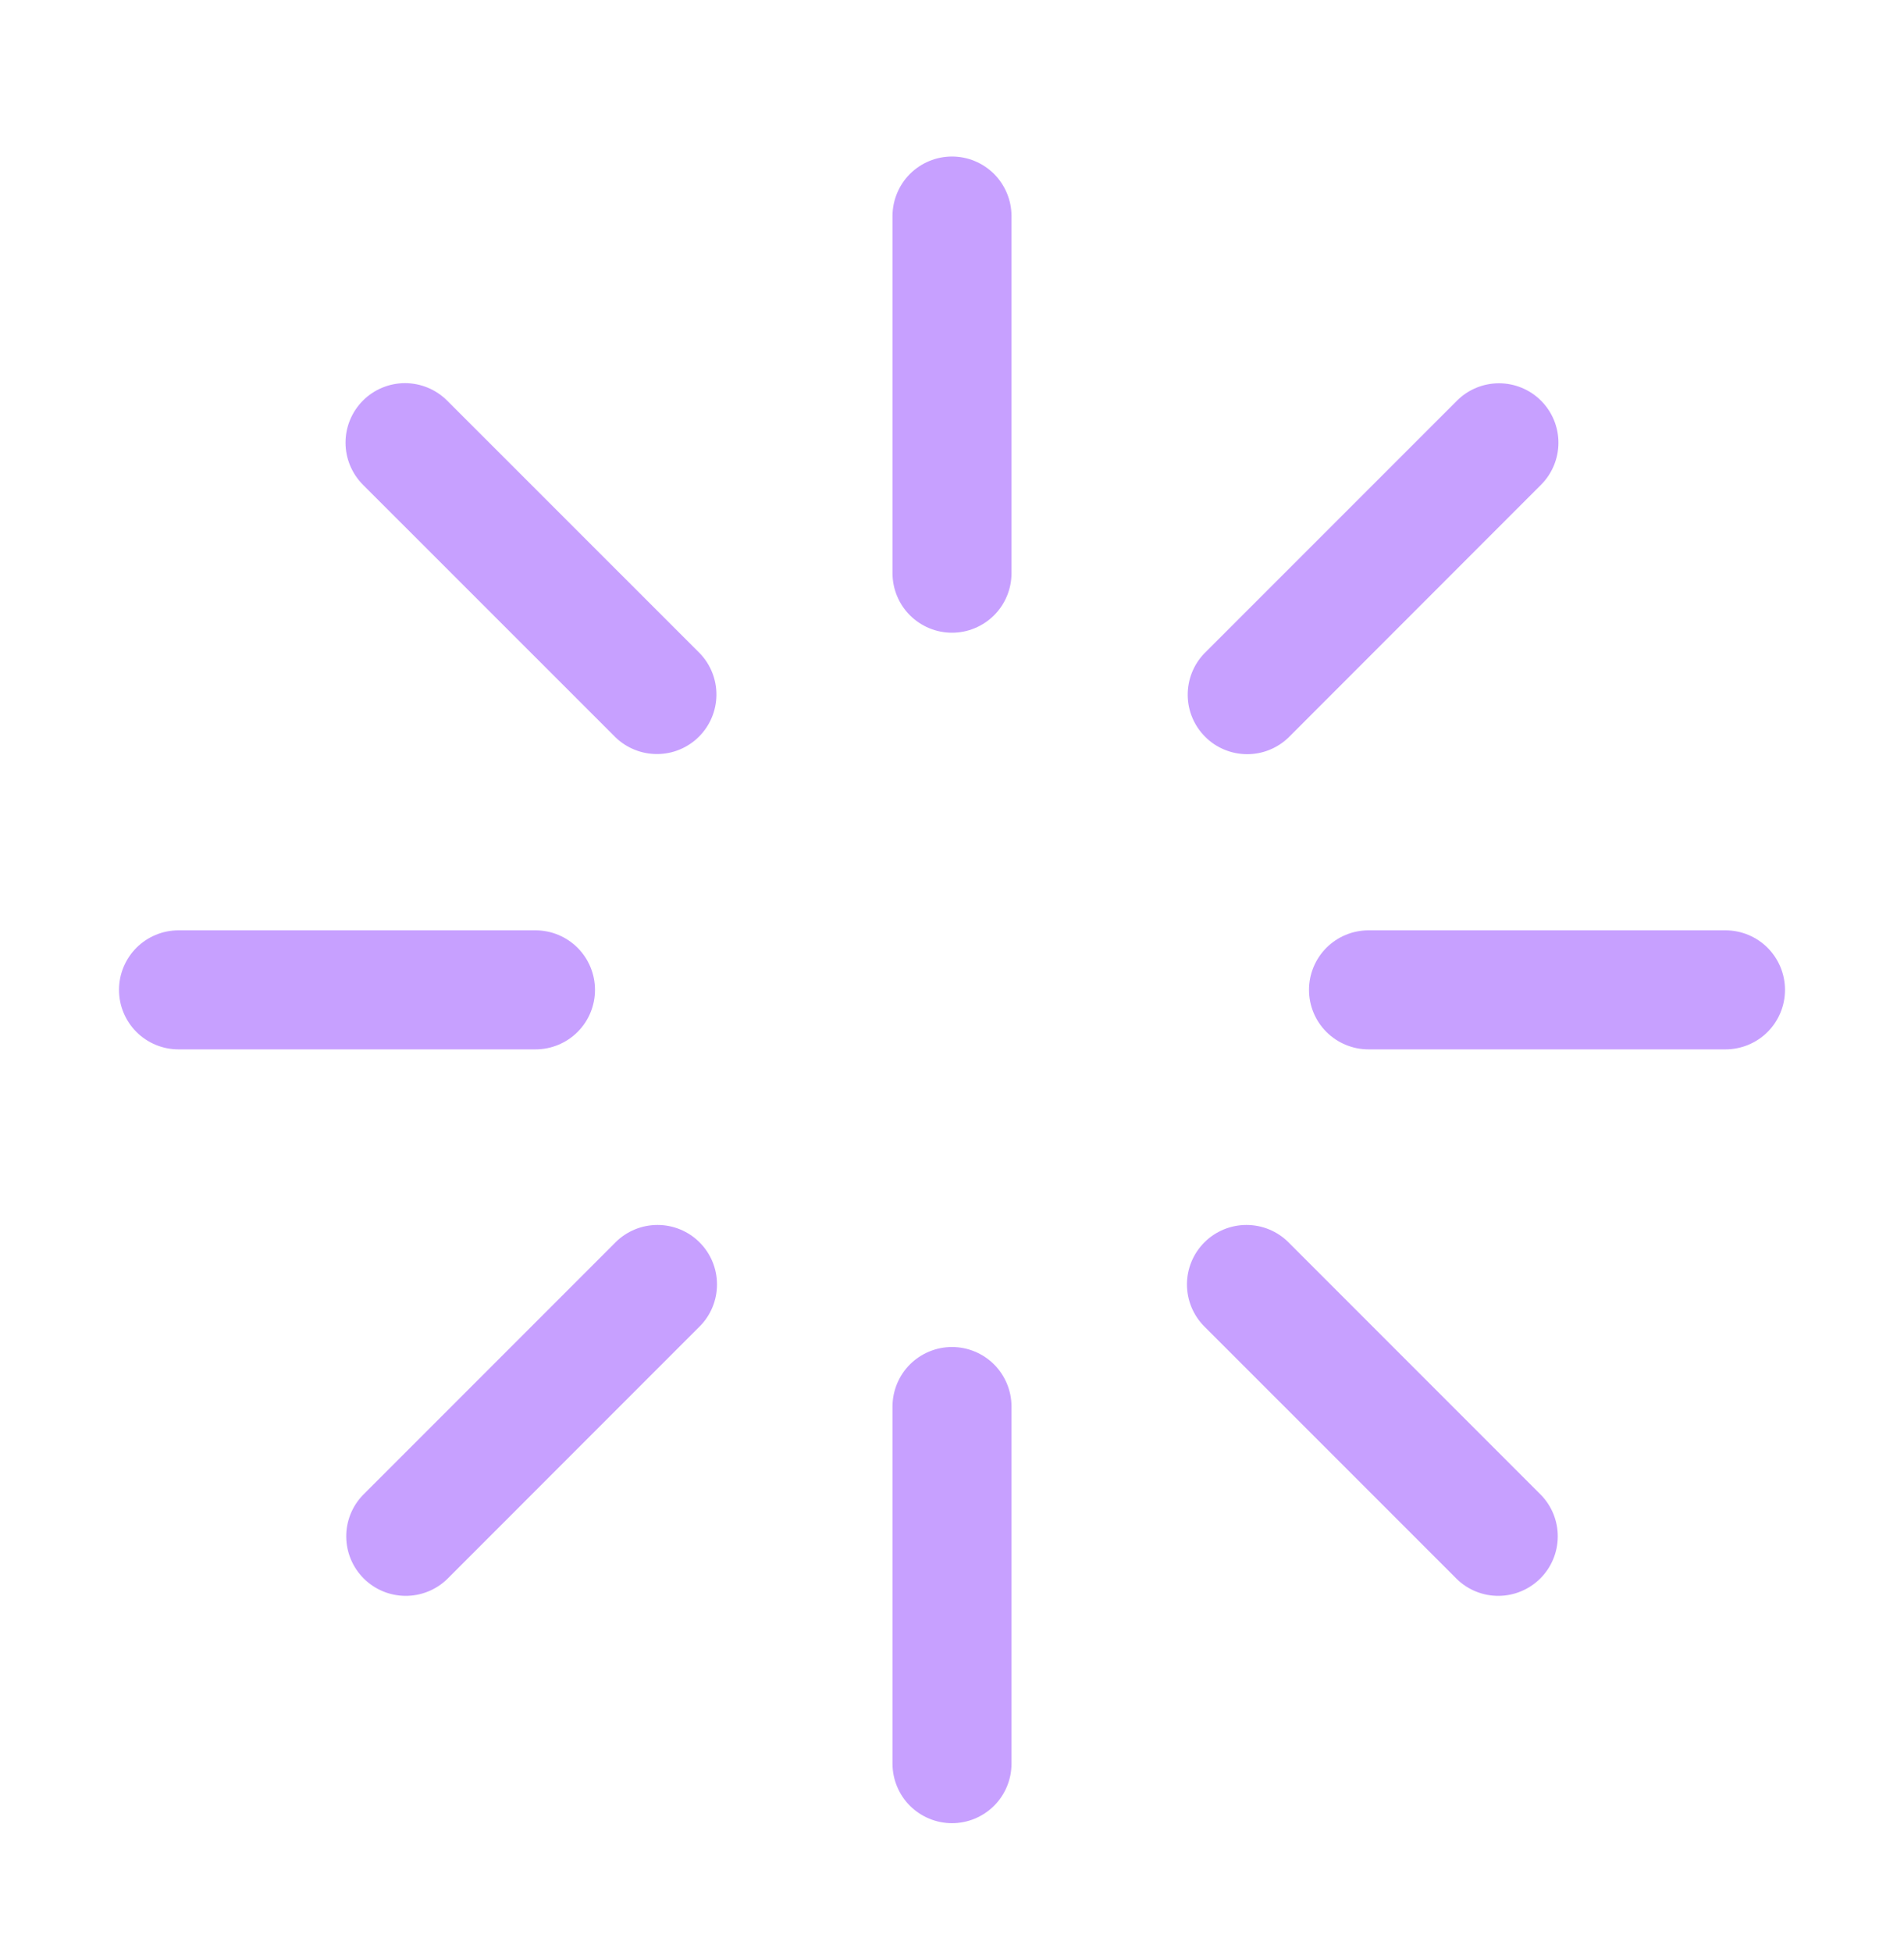 <svg width="40" height="41" viewBox="0 0 40 41" fill="none" xmlns="http://www.w3.org/2000/svg">
<path d="M20 3.287C20.331 3.287 20.649 3.419 20.884 3.653C21.118 3.888 21.25 4.206 21.25 4.537V12.037C21.25 12.369 21.118 12.687 20.884 12.921C20.649 13.155 20.331 13.287 20 13.287C19.669 13.287 19.351 13.155 19.116 12.921C18.882 12.687 18.75 12.369 18.75 12.037V4.537C18.75 4.206 18.882 3.888 19.116 3.653C19.351 3.419 19.669 3.287 20 3.287ZM20 28.287C20.331 28.287 20.649 28.419 20.884 28.653C21.118 28.888 21.25 29.206 21.25 29.537V37.037C21.25 37.369 21.118 37.687 20.884 37.921C20.649 38.155 20.331 38.287 20 38.287C19.669 38.287 19.351 38.155 19.116 37.921C18.882 37.687 18.75 37.369 18.75 37.037V29.537C18.75 29.206 18.882 28.888 19.116 28.653C19.351 28.419 19.669 28.287 20 28.287ZM37.5 20.787C37.5 21.119 37.368 21.437 37.134 21.671C36.9 21.905 36.581 22.037 36.25 22.037H28.75C28.419 22.037 28.101 21.905 27.866 21.671C27.632 21.437 27.5 21.119 27.5 20.787C27.5 20.456 27.632 20.138 27.866 19.903C28.101 19.669 28.419 19.537 28.75 19.537H36.25C36.581 19.537 36.9 19.669 37.134 19.903C37.368 20.138 37.5 20.456 37.5 20.787ZM12.5 20.787C12.5 21.119 12.368 21.437 12.134 21.671C11.899 21.905 11.582 22.037 11.25 22.037H3.75C3.418 22.037 3.101 21.905 2.866 21.671C2.632 21.437 2.5 21.119 2.5 20.787C2.5 20.456 2.632 20.138 2.866 19.903C3.101 19.669 3.418 19.537 3.75 19.537H11.25C11.582 19.537 11.899 19.669 12.134 19.903C12.368 20.138 12.5 20.456 12.5 20.787ZM7.625 8.412C7.859 8.178 8.177 8.046 8.509 8.046C8.84 8.046 9.158 8.178 9.393 8.412L14.7 13.717C14.928 13.953 15.054 14.269 15.051 14.596C15.048 14.924 14.916 15.238 14.685 15.469C14.453 15.701 14.139 15.833 13.812 15.835C13.484 15.838 13.168 15.712 12.932 15.485L7.625 10.18C7.391 9.945 7.259 9.627 7.259 9.296C7.259 8.964 7.391 8.647 7.625 8.412ZM25.302 26.09C25.537 25.855 25.855 25.724 26.186 25.724C26.518 25.724 26.836 25.855 27.07 26.09L32.375 31.395C32.603 31.63 32.729 31.946 32.726 32.274C32.723 32.602 32.592 32.915 32.36 33.147C32.128 33.379 31.814 33.51 31.487 33.513C31.159 33.516 30.843 33.39 30.608 33.162L25.302 27.857C25.068 27.623 24.936 27.305 24.936 26.973C24.936 26.642 25.068 26.324 25.302 26.09ZM32.375 8.415C32.609 8.649 32.74 8.966 32.74 9.297C32.74 9.628 32.609 9.945 32.375 10.18L27.07 15.487C26.834 15.715 26.518 15.841 26.191 15.838C25.863 15.835 25.549 15.704 25.318 15.472C25.086 15.24 24.954 14.927 24.952 14.599C24.949 14.271 25.075 13.955 25.302 13.72L30.608 8.415C30.842 8.18 31.16 8.049 31.491 8.049C31.823 8.049 32.141 8.18 32.375 8.415ZM14.697 26.09C14.932 26.324 15.063 26.642 15.063 26.973C15.063 27.305 14.932 27.623 14.697 27.857L9.393 33.162C9.157 33.39 8.841 33.516 8.513 33.513C8.185 33.51 7.872 33.379 7.64 33.147C7.408 32.915 7.277 32.602 7.274 32.274C7.271 31.946 7.397 31.63 7.625 31.395L12.93 26.09C13.164 25.855 13.482 25.724 13.814 25.724C14.145 25.724 14.463 25.855 14.697 26.09Z" fill="#C7A0FF"/>
</svg>
